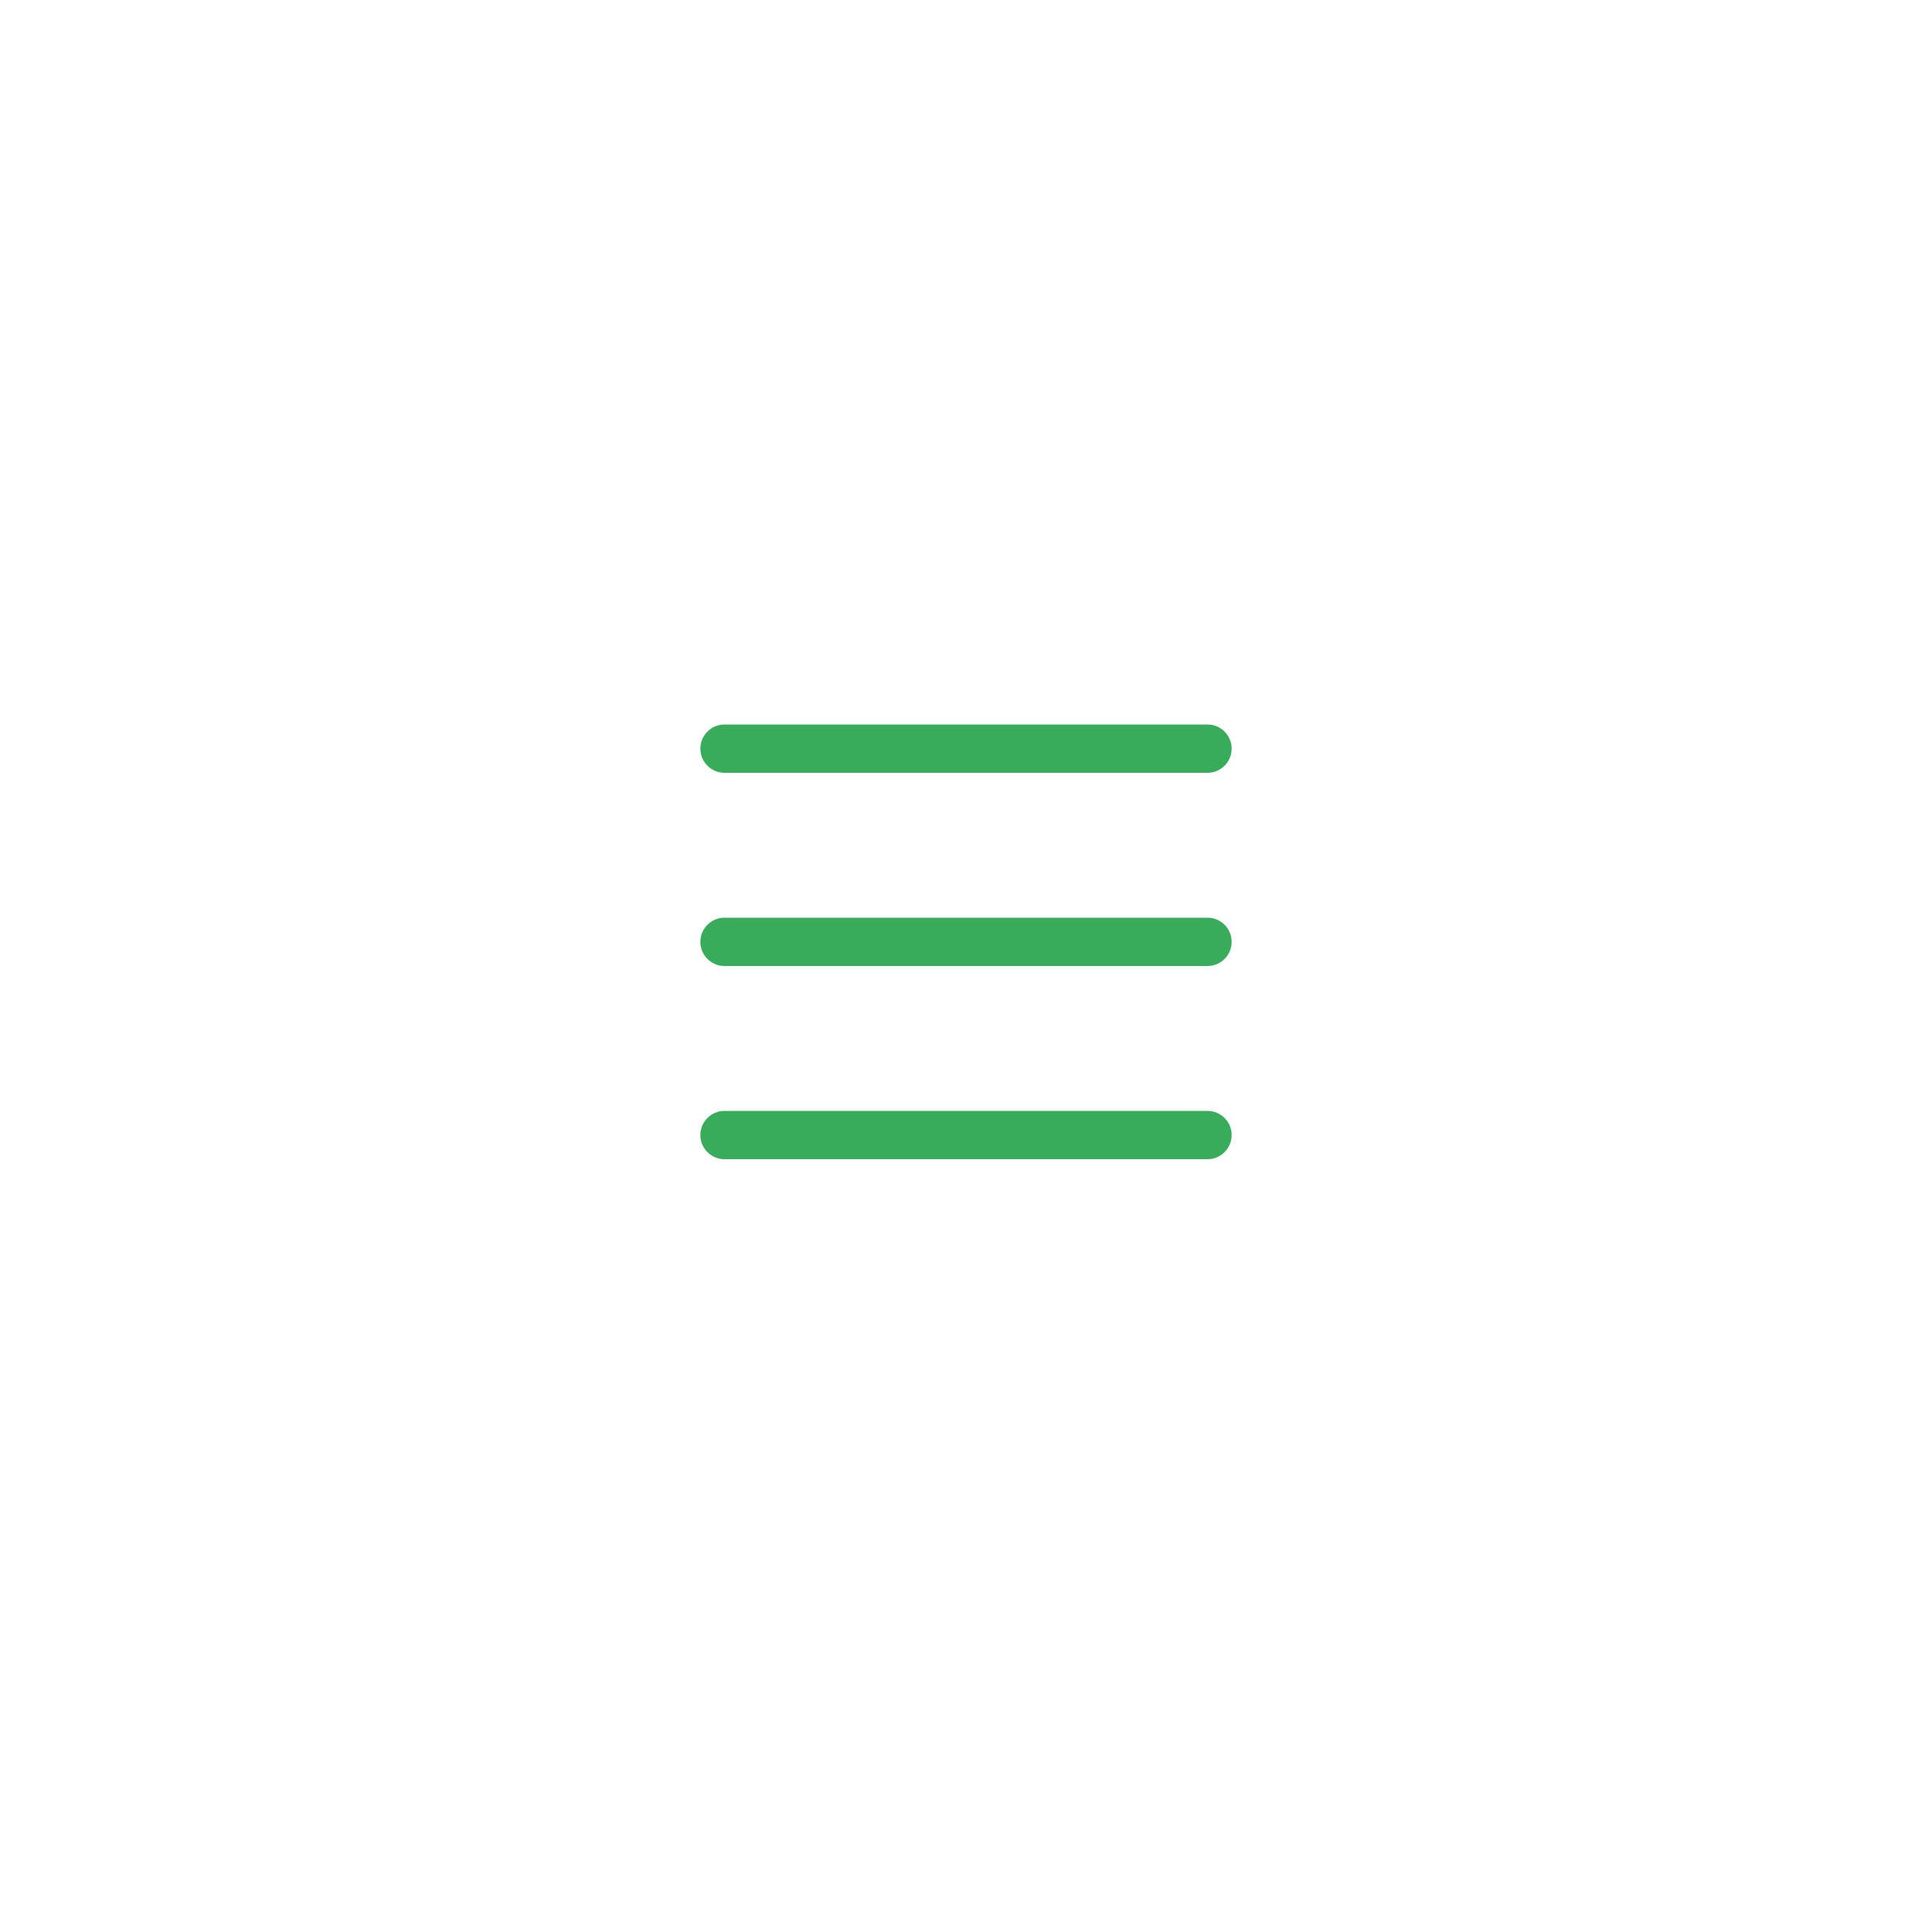<svg width="40" height="40" viewBox="0 0 40 40" fill="none" xmlns="http://www.w3.org/2000/svg">
<path fill-rule="evenodd" clip-rule="evenodd" d="M14.5 23.5C14.5 23.224 14.724 23 15 23H25C25.276 23 25.5 23.224 25.5 23.5C25.5 23.776 25.276 24 25 24H15C14.724 24 14.5 23.776 14.5 23.5Z" fill="#38AC5A"/>
<path fill-rule="evenodd" clip-rule="evenodd" d="M14.5 19.5C14.5 19.224 14.724 19 15 19H25C25.276 19 25.5 19.224 25.5 19.5C25.5 19.776 25.276 20 25 20H15C14.724 20 14.5 19.776 14.5 19.5Z" fill="#38AC5A"/>
<path fill-rule="evenodd" clip-rule="evenodd" d="M14.5 15.5C14.5 15.224 14.724 15 15 15H25C25.276 15 25.5 15.224 25.5 15.5C25.5 15.776 25.276 16 25 16H15C14.724 16 14.5 15.776 14.5 15.5Z" fill="#38AC5A"/>
</svg>
